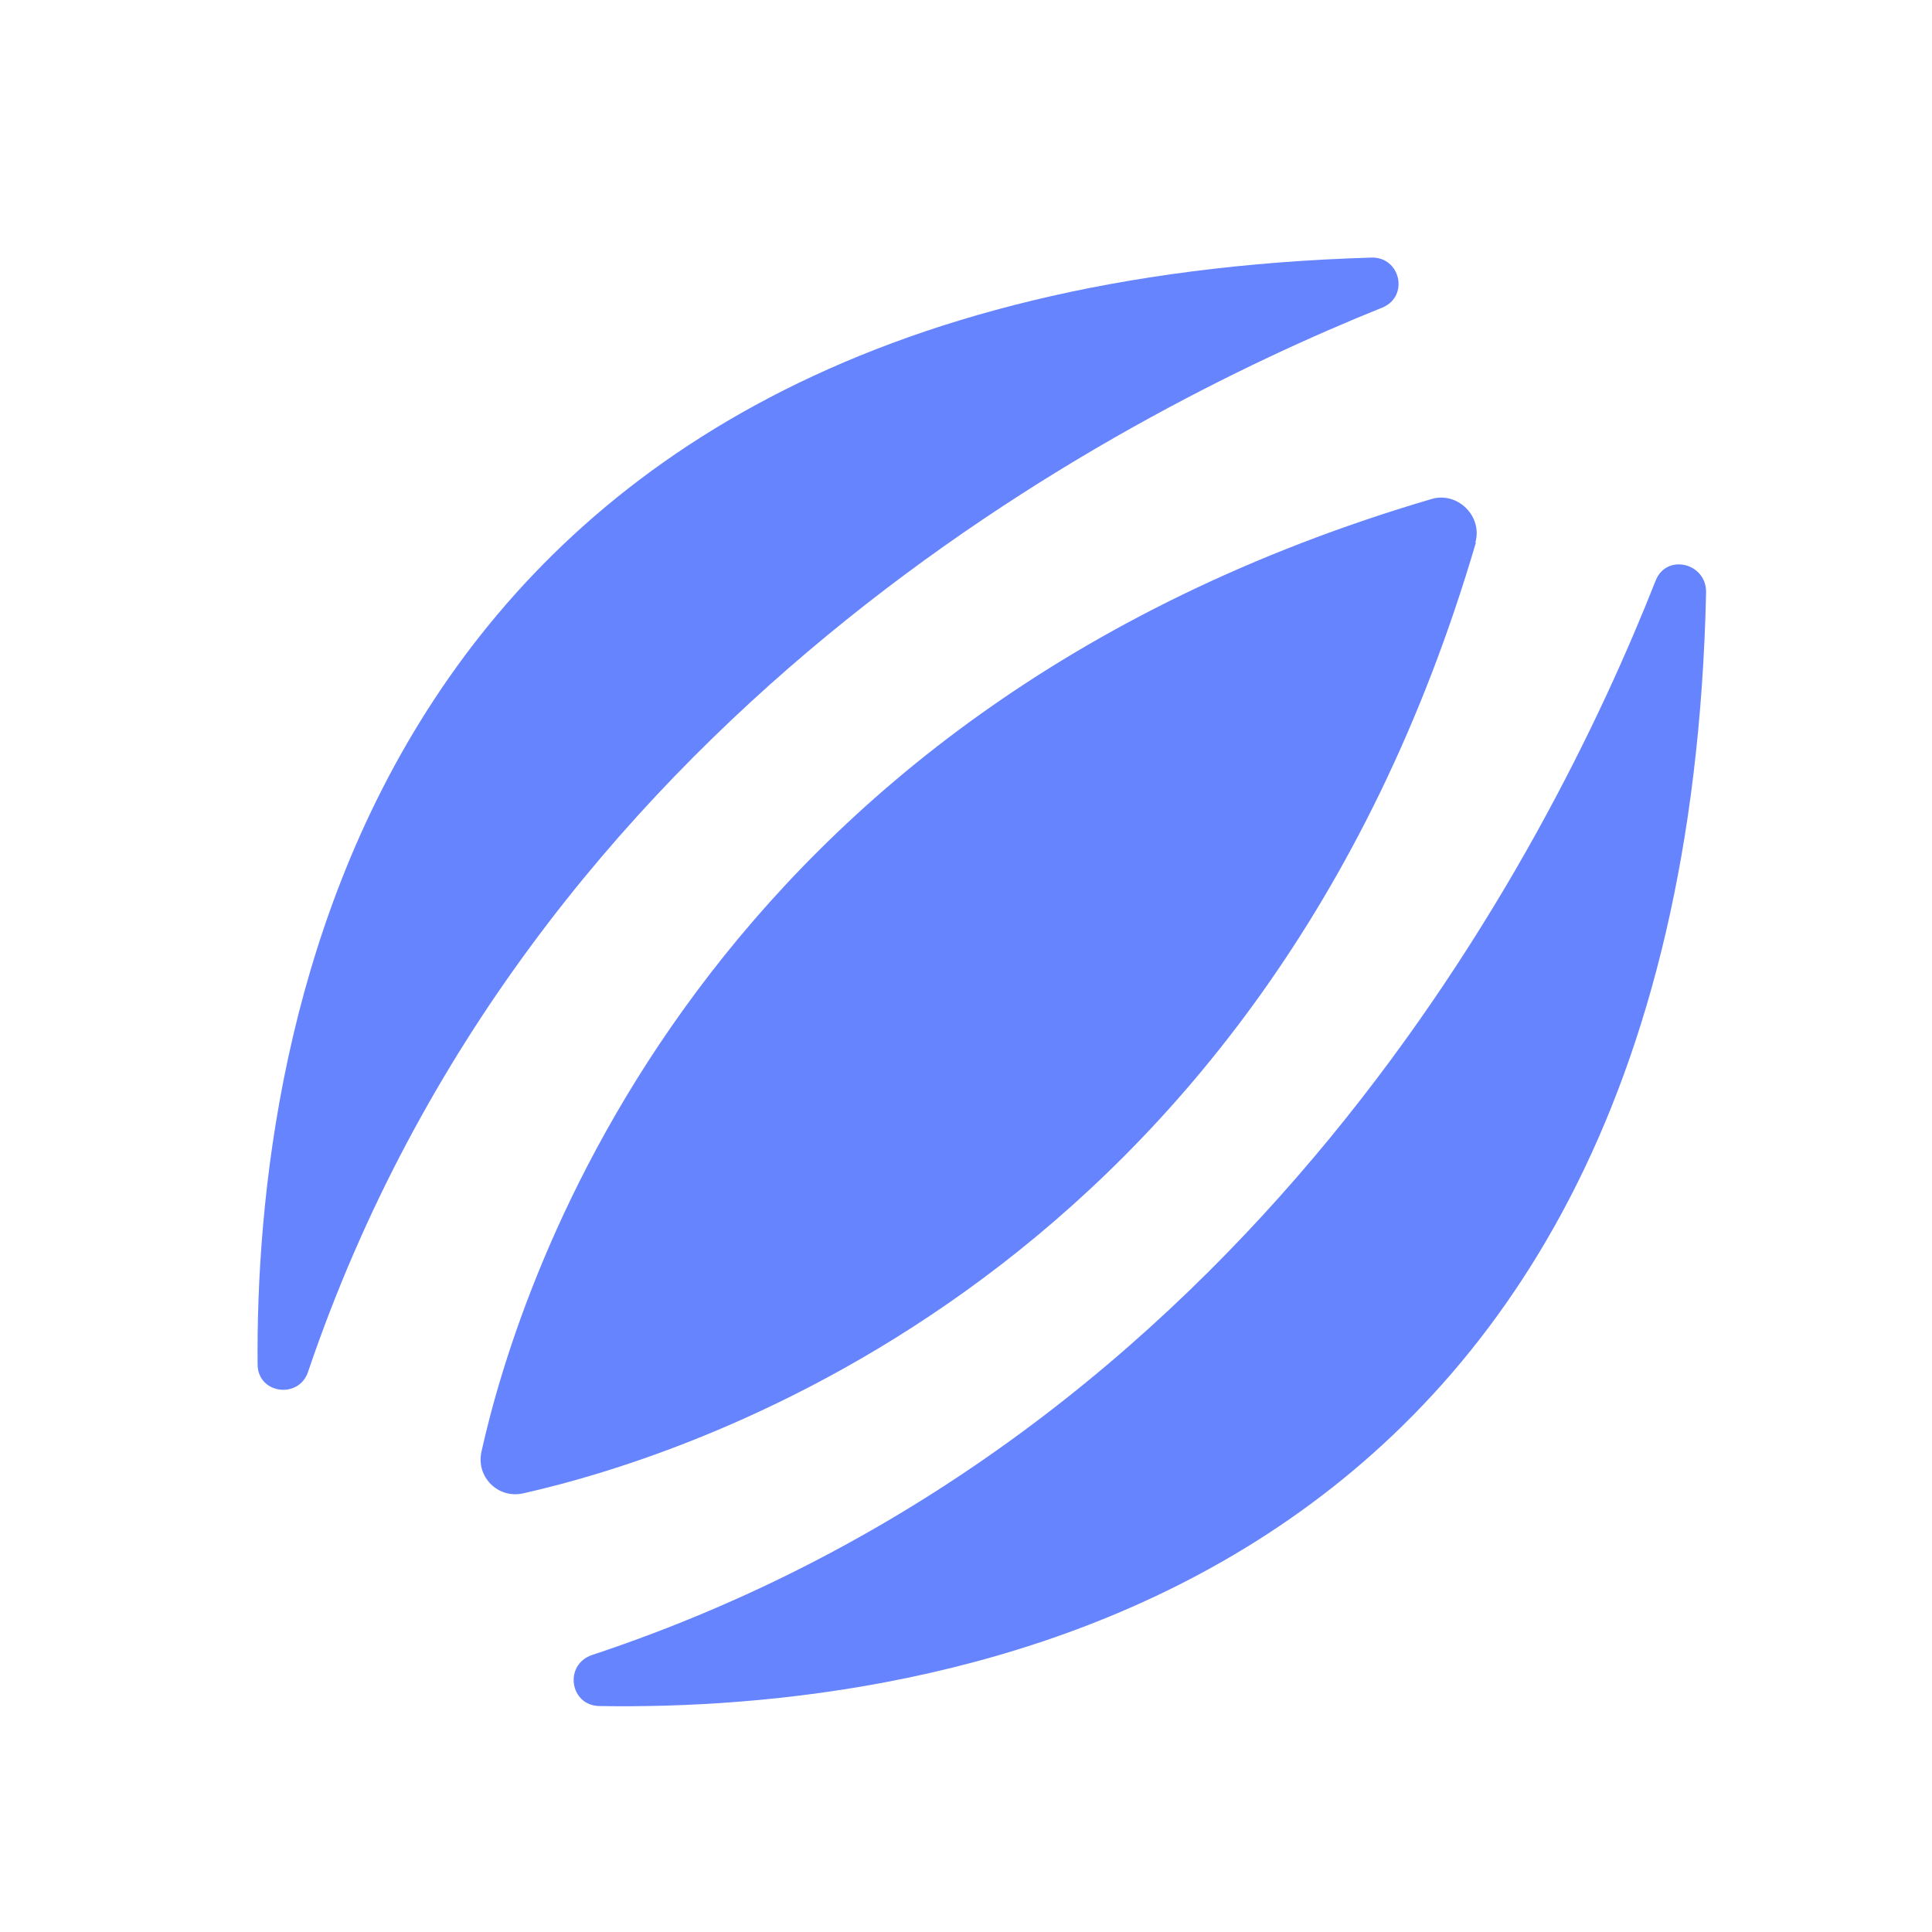 <svg xmlns="http://www.w3.org/2000/svg" width="60" height="60" viewBox="0 0 60 60" fill="none"><g clip-path="url(#clip0_1_323)"><path d="M45.819 16.848C46.05 16.039 45.275 15.263 44.466 15.495C21.751 22.18 16.138 39.728 14.95 45.093C14.785 45.869 15.462 46.545 16.237 46.38C21.602 45.175 39.167 39.579 45.836 16.848H45.819Z" fill="#6784FF"></path><path d="M42.93 9.552C43.772 9.205 43.492 7.967 42.584 8C11.153 8.941 7.917 32.233 8 42.369C8 43.294 9.288 43.459 9.568 42.6C16.452 22.312 34.561 12.919 42.93 9.552Z" fill="#6784FF"></path><path d="M51.415 18.037C48.097 26.456 38.787 44.631 18.383 51.399C17.509 51.696 17.69 52.967 18.615 52.983C28.833 53.149 52.29 50.078 52.984 18.4C53 17.476 51.745 17.178 51.415 18.037Z" fill="#6784FF"></path></g><defs><clipPath id="clip0_1_323"><rect width="44.983" height="45" fill="white" transform="translate(8 8)"></rect></clipPath></defs></svg>